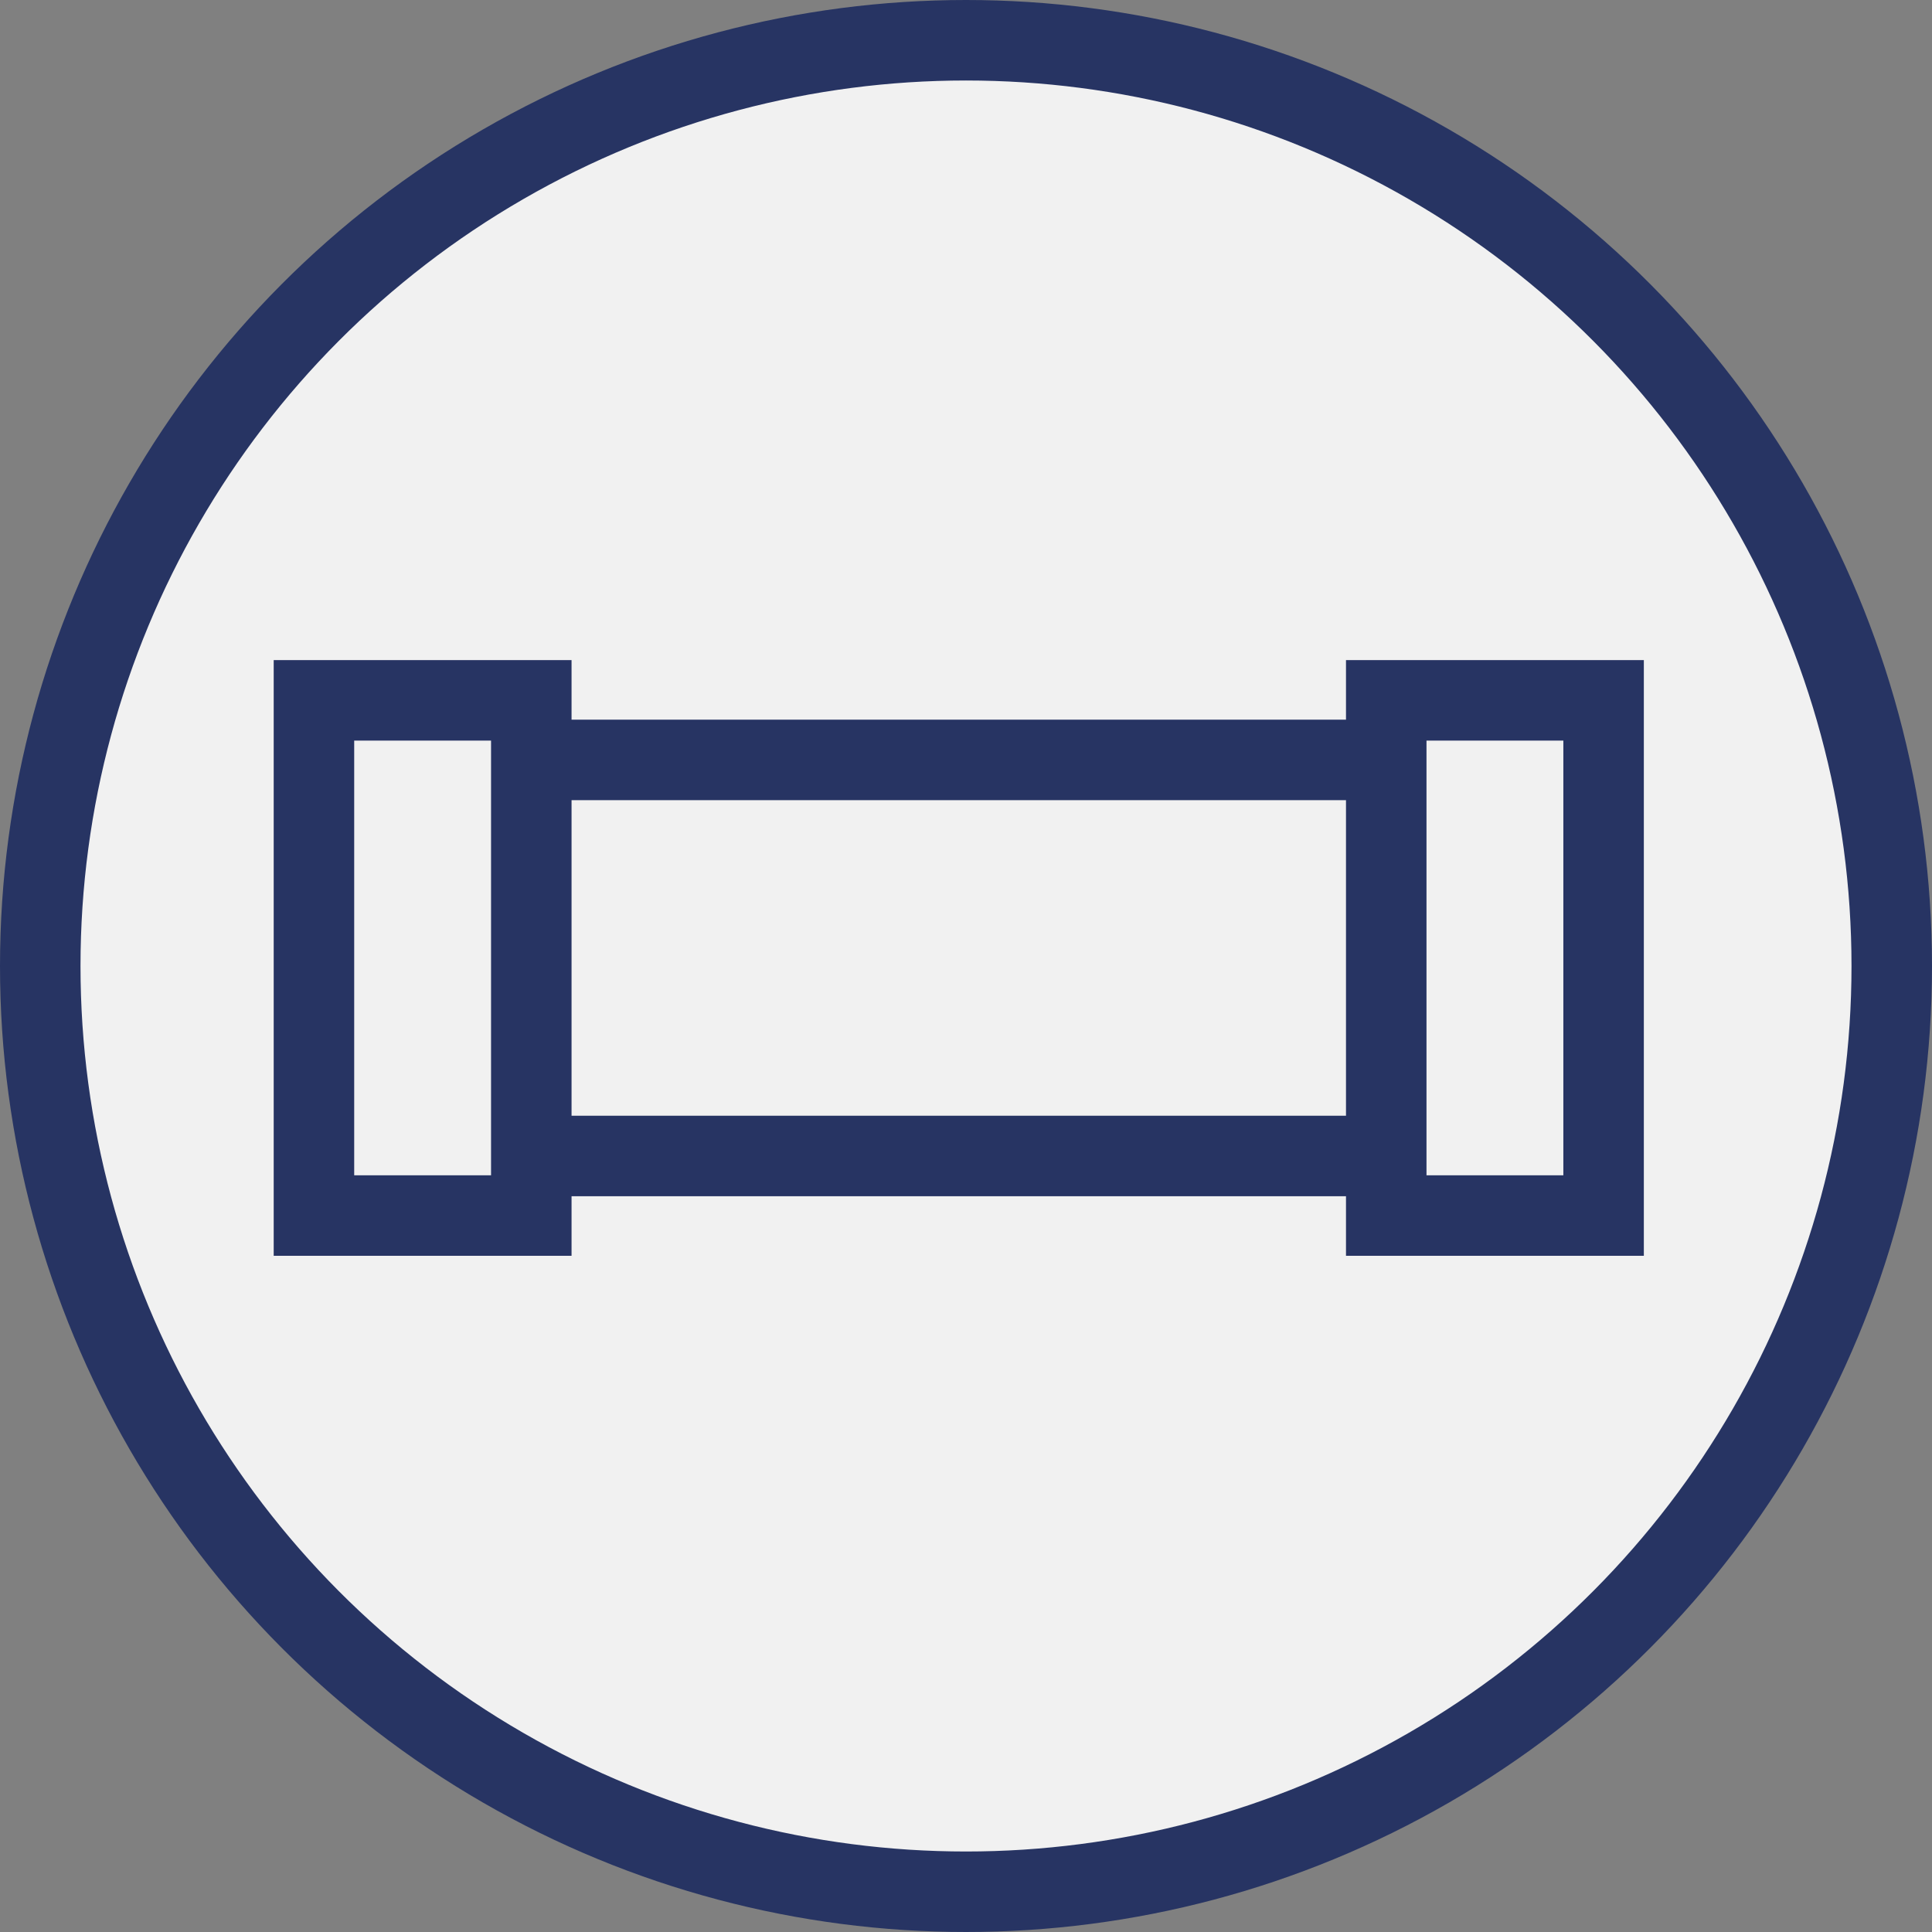 <?xml version="1.0" encoding="UTF-8"?> <svg xmlns="http://www.w3.org/2000/svg" width="120" height="120" viewBox="0 0 120 120" fill="none"><rect x="0" y="0" width="120" height="120" fill="#808080" stroke="none"/> <circle cx="60" cy="60" r="57.5" fill="#F1F1F1" stroke="#273463" stroke-width="5"></circle> <rect x="31.832" y="47.2" width="55.433" height="24.6" fill="#F1F1F1" stroke="#273463" stroke-width="5"></rect> <rect x="19.5" y="43.5" width="13.5" height="32" fill="#F1F1F1" stroke="#273463" stroke-width="5"></rect> <rect x="86.102" y="43.5" width="13.5" height="32" fill="#F1F1F1" stroke="#273463" stroke-width="5"></rect> </svg> 